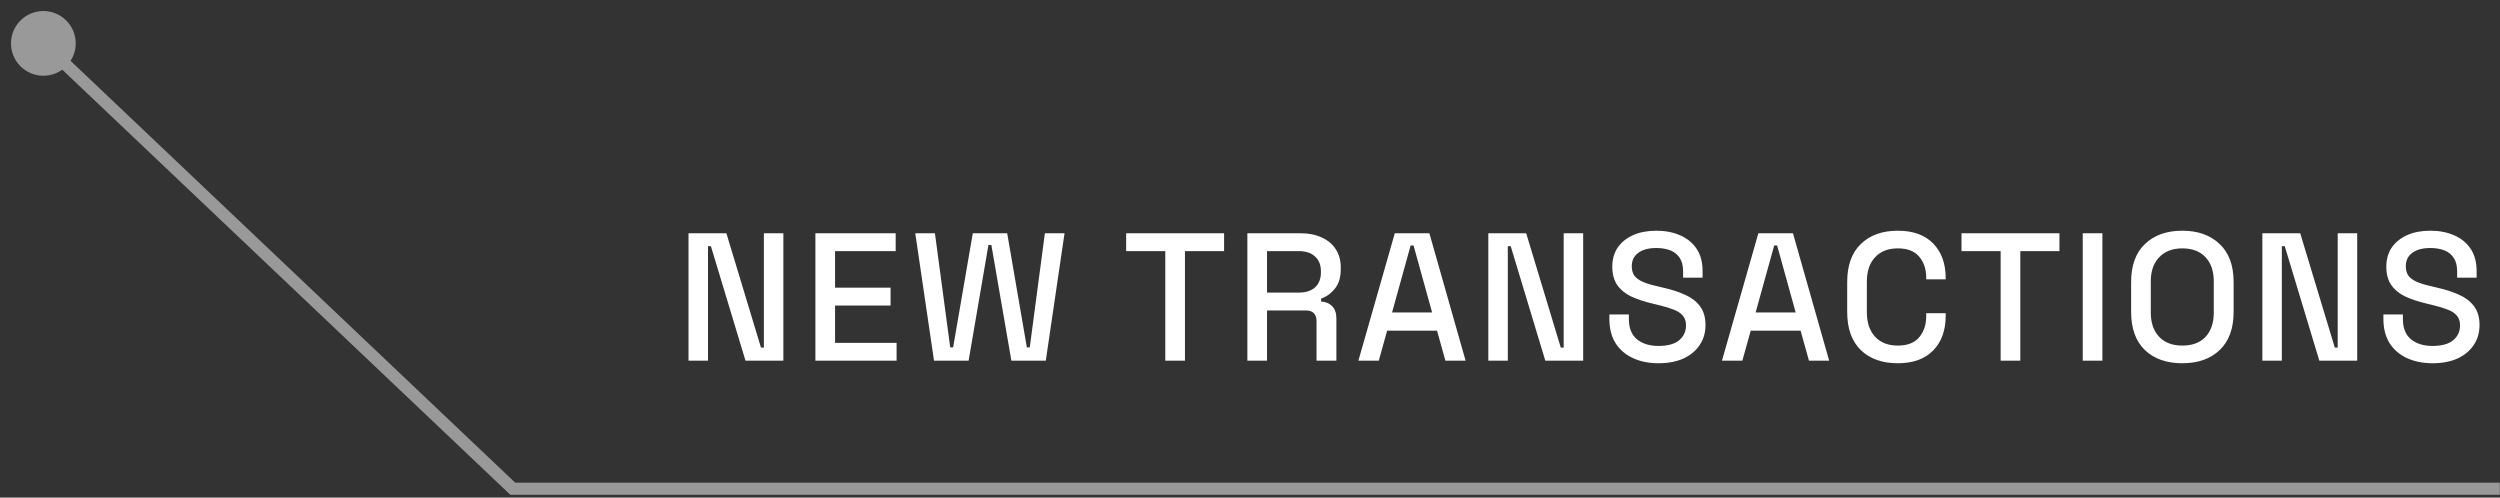 <?xml version="1.0" encoding="UTF-8"?> <svg xmlns="http://www.w3.org/2000/svg" width="206" height="41" viewBox="0 0 206 41" fill="none"><rect x="0" y="0" width="206" height="41" fill="#333333" stroke="none"/> <path d="M56.734 29.721V19.221H59.854L62.704 28.641H62.944V19.221H64.549V29.721H61.429L58.579 20.286H58.339V29.721H56.734ZM67.189 29.721V19.221H73.804V20.691H68.809V23.706H73.384V25.176H68.809V28.251H73.879V29.721H67.189ZM76.963 29.721L75.418 19.221H77.038L78.298 28.626H78.538L80.158 19.221H82.993L84.613 28.626H84.853L86.098 19.221H87.718L86.173 29.721H83.338L81.688 20.181H81.448L79.813 29.721H76.963ZM96.02 29.721V20.691H92.795V19.221H100.865V20.691H97.64V29.721H96.02ZM102.783 29.721V19.221H107.193C107.843 19.221 108.413 19.336 108.903 19.566C109.403 19.786 109.788 20.106 110.058 20.526C110.338 20.946 110.478 21.446 110.478 22.026V22.191C110.478 22.851 110.318 23.381 109.998 23.781C109.688 24.171 109.308 24.446 108.858 24.606V24.846C109.238 24.866 109.543 24.996 109.773 25.236C110.003 25.466 110.118 25.801 110.118 26.241V29.721H108.483V26.466C108.483 26.196 108.413 25.981 108.273 25.821C108.133 25.661 107.908 25.581 107.598 25.581H104.403V29.721H102.783ZM104.403 24.111H107.013C107.593 24.111 108.043 23.966 108.363 23.676C108.683 23.376 108.843 22.971 108.843 22.461V22.341C108.843 21.831 108.683 21.431 108.363 21.141C108.053 20.841 107.603 20.691 107.013 20.691H104.403V24.111ZM111.931 29.721L114.931 19.221H117.781L120.766 29.721H119.101L118.411 27.246H114.301L113.611 29.721H111.931ZM114.706 25.746H118.006L116.476 20.226H116.236L114.706 25.746ZM122.638 29.721V19.221H125.758L128.608 28.641H128.848V19.221H130.453V29.721H127.333L124.483 20.286H124.243V29.721H122.638ZM136.663 29.931C135.873 29.931 135.173 29.791 134.563 29.511C133.953 29.231 133.473 28.821 133.123 28.281C132.783 27.731 132.613 27.066 132.613 26.286V25.911H134.218V26.286C134.218 27.026 134.438 27.581 134.878 27.951C135.328 28.321 135.923 28.506 136.663 28.506C137.413 28.506 137.978 28.351 138.358 28.041C138.738 27.721 138.928 27.311 138.928 26.811C138.928 26.481 138.838 26.211 138.658 26.001C138.478 25.791 138.223 25.626 137.893 25.506C137.563 25.376 137.168 25.256 136.708 25.146L136.153 25.011C135.483 24.851 134.898 24.656 134.398 24.426C133.908 24.186 133.528 23.871 133.258 23.481C132.988 23.091 132.853 22.591 132.853 21.981C132.853 21.361 133.003 20.831 133.303 20.391C133.613 19.951 134.038 19.611 134.578 19.371C135.118 19.131 135.753 19.011 136.483 19.011C137.213 19.011 137.863 19.136 138.433 19.386C139.013 19.636 139.468 20.006 139.798 20.496C140.128 20.986 140.293 21.601 140.293 22.341V22.881H138.688V22.341C138.688 21.891 138.593 21.526 138.403 21.246C138.223 20.966 137.968 20.761 137.638 20.631C137.308 20.501 136.923 20.436 136.483 20.436C135.843 20.436 135.343 20.571 134.983 20.841C134.633 21.101 134.458 21.466 134.458 21.936C134.458 22.256 134.533 22.521 134.683 22.731C134.843 22.931 135.073 23.096 135.373 23.226C135.673 23.356 136.048 23.471 136.498 23.571L137.053 23.706C137.733 23.856 138.333 24.051 138.853 24.291C139.373 24.521 139.783 24.836 140.083 25.236C140.383 25.636 140.533 26.151 140.533 26.781C140.533 27.411 140.373 27.961 140.053 28.431C139.743 28.901 139.298 29.271 138.718 29.541C138.138 29.801 137.453 29.931 136.663 29.931ZM141.889 29.721L144.889 19.221H147.739L150.724 29.721H149.059L148.369 27.246H144.259L143.569 29.721H141.889ZM144.664 25.746H147.964L146.434 20.226H146.194L144.664 25.746ZM156.379 29.931C155.099 29.931 154.084 29.571 153.334 28.851C152.584 28.121 152.209 27.071 152.209 25.701V23.241C152.209 21.871 152.584 20.826 153.334 20.106C154.084 19.376 155.099 19.011 156.379 19.011C157.639 19.011 158.609 19.361 159.289 20.061C159.979 20.761 160.324 21.716 160.324 22.926V23.016H158.719V22.881C158.719 22.171 158.524 21.591 158.134 21.141C157.754 20.691 157.169 20.466 156.379 20.466C155.579 20.466 154.954 20.711 154.504 21.201C154.054 21.681 153.829 22.351 153.829 23.211V25.731C153.829 26.581 154.054 27.251 154.504 27.741C154.954 28.231 155.579 28.476 156.379 28.476C157.169 28.476 157.754 28.251 158.134 27.801C158.524 27.341 158.719 26.761 158.719 26.061V25.806H160.324V26.016C160.324 27.226 159.979 28.181 159.289 28.881C158.609 29.581 157.639 29.931 156.379 29.931ZM164.853 29.721V20.691H161.628V19.221H169.698V20.691H166.473V29.721H164.853ZM171.617 29.721V19.221H173.237V29.721H171.617ZM179.82 29.931C178.53 29.931 177.505 29.571 176.745 28.851C175.985 28.121 175.605 27.071 175.605 25.701V23.241C175.605 21.871 175.985 20.826 176.745 20.106C177.505 19.376 178.53 19.011 179.82 19.011C181.11 19.011 182.135 19.376 182.895 20.106C183.665 20.826 184.05 21.871 184.05 23.241V25.701C184.05 27.071 183.665 28.121 182.895 28.851C182.135 29.571 181.11 29.931 179.82 29.931ZM179.82 28.476C180.65 28.476 181.29 28.236 181.74 27.756C182.19 27.266 182.415 26.601 182.415 25.761V23.181C182.415 22.341 182.19 21.681 181.74 21.201C181.29 20.711 180.65 20.466 179.82 20.466C179.01 20.466 178.375 20.711 177.915 21.201C177.455 21.681 177.225 22.341 177.225 23.181V25.761C177.225 26.601 177.455 27.266 177.915 27.756C178.375 28.236 179.01 28.476 179.82 28.476ZM186.418 29.721V19.221H189.538L192.388 28.641H192.628V19.221H194.233V29.721H191.113L188.263 20.286H188.023V29.721H186.418ZM200.443 29.931C199.653 29.931 198.953 29.791 198.343 29.511C197.733 29.231 197.253 28.821 196.903 28.281C196.563 27.731 196.393 27.066 196.393 26.286V25.911H197.998V26.286C197.998 27.026 198.218 27.581 198.658 27.951C199.108 28.321 199.703 28.506 200.443 28.506C201.193 28.506 201.758 28.351 202.138 28.041C202.518 27.721 202.708 27.311 202.708 26.811C202.708 26.481 202.618 26.211 202.438 26.001C202.258 25.791 202.003 25.626 201.673 25.506C201.343 25.376 200.948 25.256 200.488 25.146L199.933 25.011C199.263 24.851 198.678 24.656 198.178 24.426C197.688 24.186 197.308 23.871 197.038 23.481C196.768 23.091 196.633 22.591 196.633 21.981C196.633 21.361 196.783 20.831 197.083 20.391C197.393 19.951 197.818 19.611 198.358 19.371C198.898 19.131 199.533 19.011 200.263 19.011C200.993 19.011 201.643 19.136 202.213 19.386C202.793 19.636 203.248 20.006 203.578 20.496C203.908 20.986 204.073 21.601 204.073 22.341V22.881H202.468V22.341C202.468 21.891 202.373 21.526 202.183 21.246C202.003 20.966 201.748 20.761 201.418 20.631C201.088 20.501 200.703 20.436 200.263 20.436C199.623 20.436 199.123 20.571 198.763 20.841C198.413 21.101 198.238 21.466 198.238 21.936C198.238 22.256 198.313 22.521 198.463 22.731C198.623 22.931 198.853 23.096 199.153 23.226C199.453 23.356 199.828 23.471 200.278 23.571L200.833 23.706C201.513 23.856 202.113 24.051 202.633 24.291C203.153 24.521 203.563 24.836 203.863 25.236C204.163 25.636 204.313 26.151 204.313 26.781C204.313 27.411 204.153 27.961 203.833 28.431C203.523 28.901 203.078 29.271 202.498 29.541C201.918 29.801 201.233 29.931 200.443 29.931Z" fill="white"></path> <path opacity="0.5" d="M0.906 3.575C0.906 2.103 2.1 0.909 3.573 0.909C5.046 0.909 6.239 2.103 6.239 3.575C6.239 5.048 5.046 6.242 3.573 6.242C2.1 6.242 0.906 5.048 0.906 3.575ZM42.25 40.27V40.77H42.051L41.906 40.632L42.25 40.27ZM3.917 3.213L42.595 39.907L41.906 40.632L3.229 3.938L3.917 3.213ZM42.25 39.77H205.985V40.77H42.25V39.77Z" fill="white"></path> </svg> 